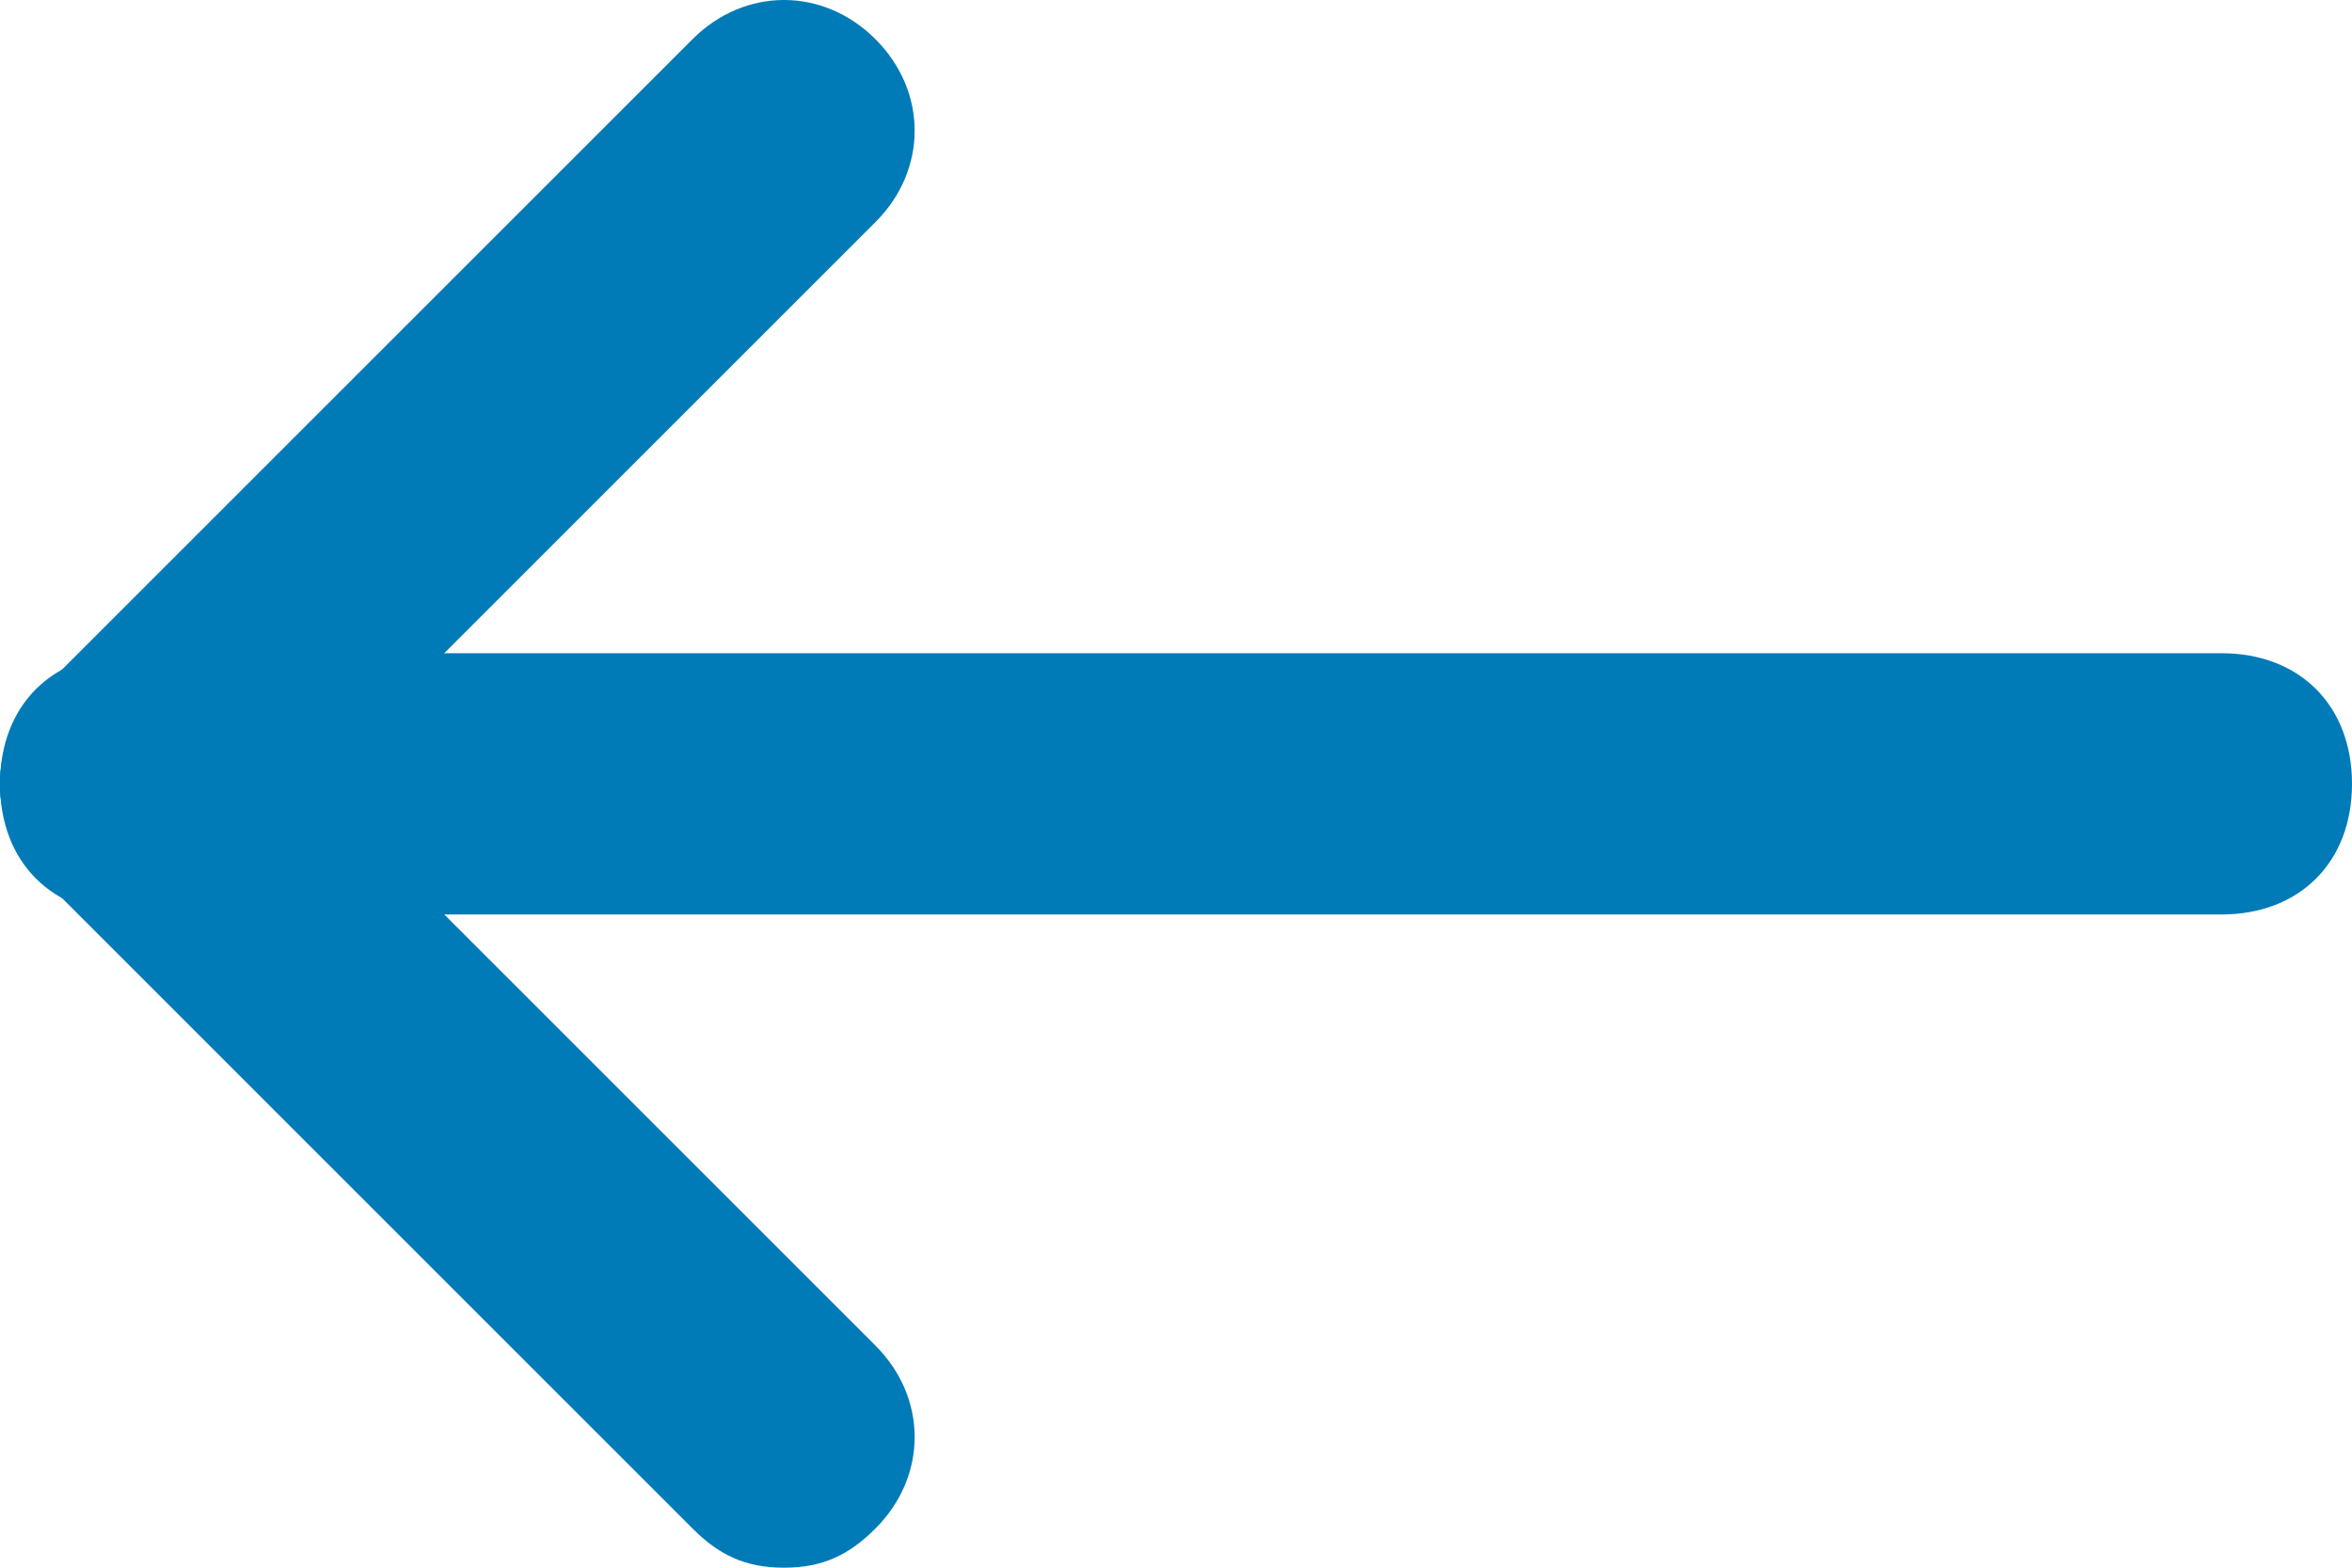 <?xml version="1.0" encoding="UTF-8"?>
<svg width="18px" height="12px" viewBox="0 0 18 12" version="1.1" xmlns="http://www.w3.org/2000/svg" xmlns:xlink="http://www.w3.org/1999/xlink">
    <defs></defs>
    <g id="Page-1" stroke="none" stroke-width="1" fill="none" fill-rule="evenodd">
        <g id="Landing-Page" transform="translate(-237, -2621)" fill="#017BB7">
            <g id="Group-19" transform="translate(-4, 2107)">
                <g id="Group-15" transform="translate(0, 362)">
                    <g id="Group-14" transform="translate(226, 11)">
                        <g id="Group-11" transform="translate(0, 123)">
                            <g id="arrowright" transform="translate(15, 18)">
                                <g id="Layer_1" transform="translate(9, 6) scale(-1, 1) translate(-9, -6) ">
                                    <g id="Group">
                                        <path d="M12,12 C11.7,12 11.5,11.9 11.3,11.7 C10.9,11.3 10.9,10.7 11.3,10.3 L16.3,5.3 C16.7,4.9 17.3,4.9 17.7,5.3 C18.1,5.7 18.1,6.3 17.7,6.7 L12.7,11.7 C12.5,11.9 12.3,12 12,12 Z" id="Shape"></path>
                                        <path d="M17,7 C16.7,7 16.5,6.9 16.3,6.7 L11.3,1.7 C10.9,1.3 10.9,0.7 11.3,0.3 C11.7,-0.1 12.3,-0.1 12.7,0.3 L17.7,5.3 C18.1,5.7 18.1,6.3 17.7,6.7 C17.5,6.9 17.3,7 17,7 Z" id="Shape"></path>
                                        <path d="M17,7 L1,7 C0.4,7 0,6.6 0,6 C0,5.4 0.4,5 1,5 L17,5 C17.6,5 18,5.4 18,6 C18,6.6 17.6,7 17,7 Z" id="Shape"></path>
                                    </g>
                                </g>
                            </g>
                        </g>
                    </g>
                </g>
            </g>
        </g>
    </g>
</svg>